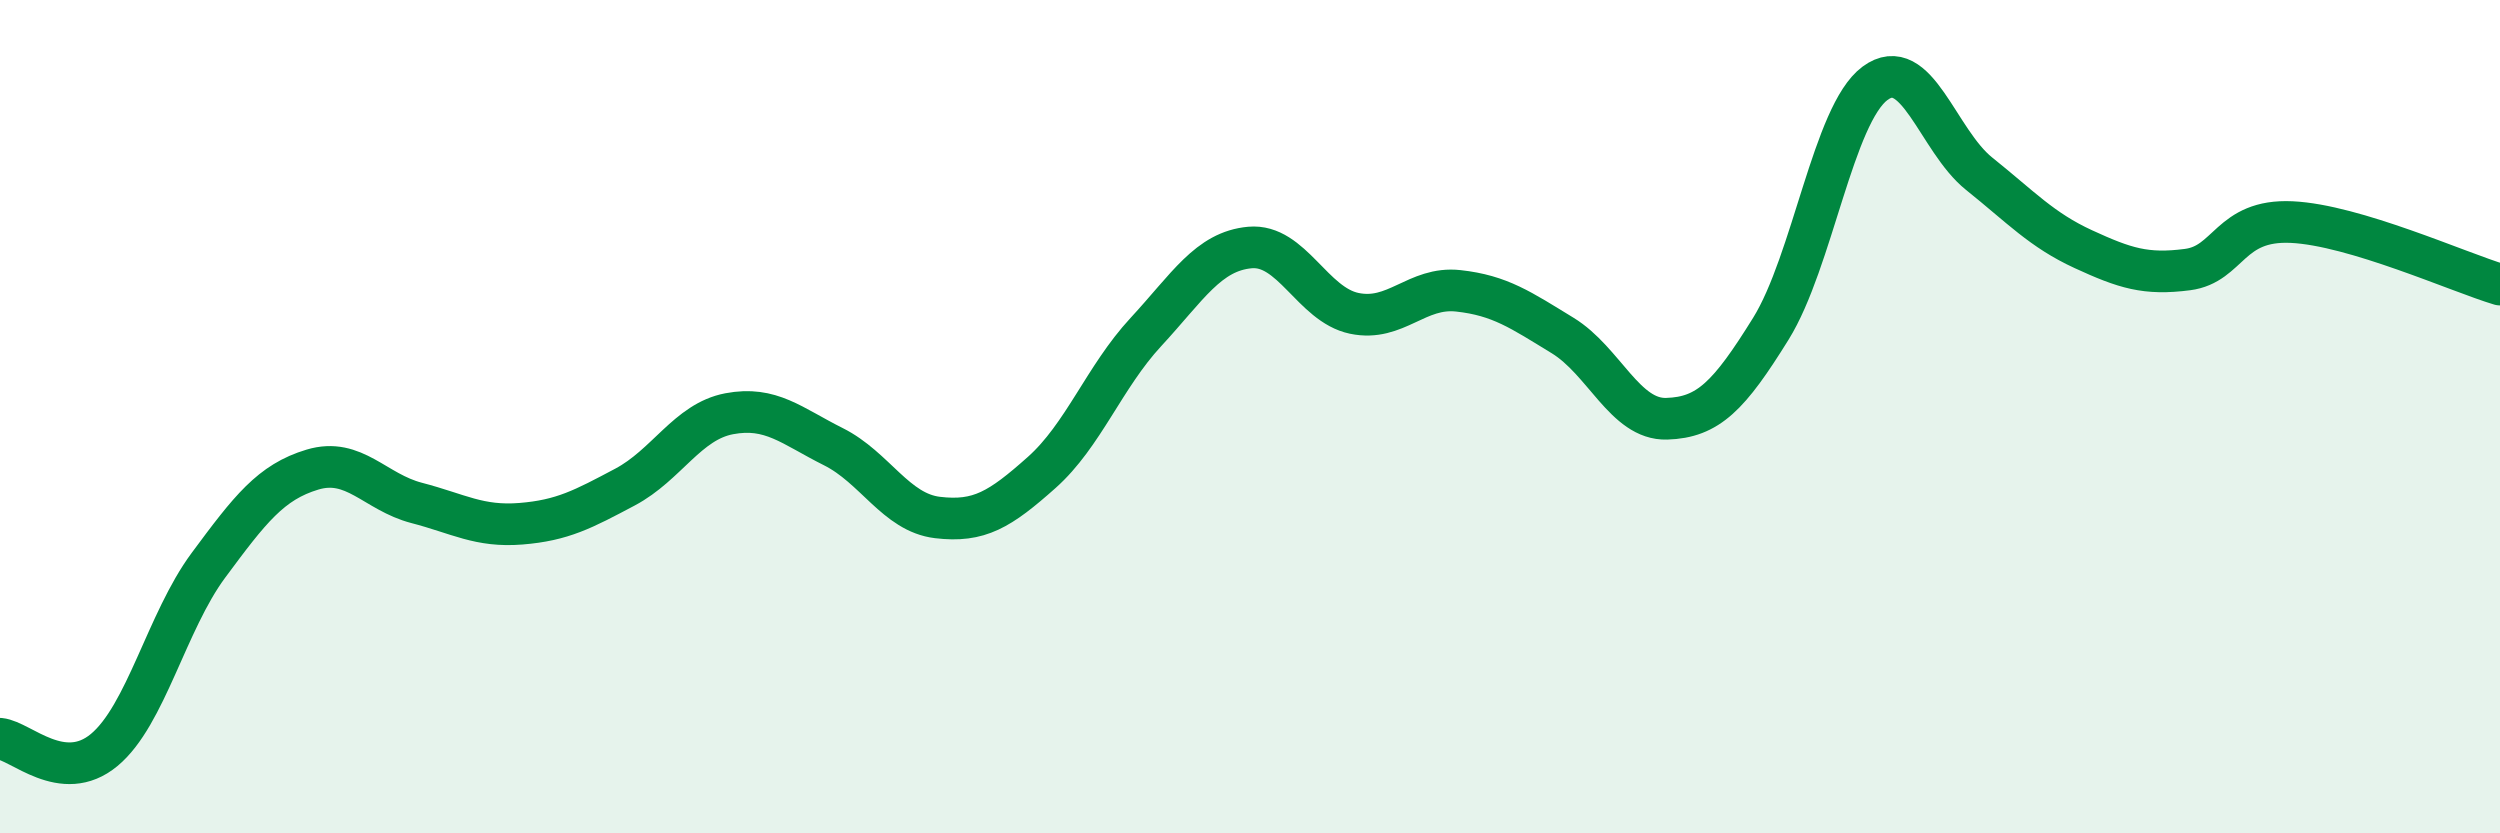 
    <svg width="60" height="20" viewBox="0 0 60 20" xmlns="http://www.w3.org/2000/svg">
      <path
        d="M 0,17.73 C 0.5,17.78 1.5,18.83 2.5,18 C 3.5,17.17 4,14.92 5,13.57 C 6,12.22 6.5,11.57 7.5,11.27 C 8.5,10.97 9,11.81 10,12.07 C 11,12.33 11.5,12.65 12.5,12.57 C 13.5,12.49 14,12.22 15,11.69 C 16,11.16 16.5,10.12 17.5,9.93 C 18.5,9.74 19,10.22 20,10.72 C 21,11.22 21.5,12.3 22.5,12.42 C 23.5,12.54 24,12.23 25,11.34 C 26,10.45 26.5,9.05 27.5,7.97 C 28.5,6.89 29,6.03 30,5.94 C 31,5.85 31.5,7.31 32.5,7.52 C 33.5,7.73 34,6.87 35,6.98 C 36,7.09 36.5,7.44 37.5,8.05 C 38.5,8.66 39,10.08 40,10.05 C 41,10.02 41.5,9.5 42.5,7.89 C 43.5,6.28 44,2.74 45,2 C 46,1.26 46.5,3.37 47.5,4.17 C 48.5,4.97 49,5.52 50,5.98 C 51,6.44 51.5,6.6 52.5,6.47 C 53.5,6.34 53.5,5.26 55,5.33 C 56.5,5.4 59,6.53 60,6.83L60 20L0 20Z"
        fill="#008740"
        opacity="0.1"
        stroke-linecap="round"
        stroke-linejoin="round"
      />
      <path
        d="M 0,17.73 C 0.5,17.78 1.5,18.83 2.5,18 C 3.5,17.17 4,14.92 5,13.57 C 6,12.22 6.5,11.57 7.5,11.27 C 8.5,10.97 9,11.81 10,12.07 C 11,12.33 11.5,12.65 12.5,12.57 C 13.5,12.49 14,12.22 15,11.69 C 16,11.16 16.5,10.12 17.5,9.93 C 18.5,9.74 19,10.22 20,10.72 C 21,11.22 21.5,12.3 22.5,12.42 C 23.5,12.54 24,12.23 25,11.34 C 26,10.45 26.5,9.05 27.5,7.97 C 28.5,6.89 29,6.03 30,5.94 C 31,5.85 31.5,7.31 32.5,7.52 C 33.5,7.73 34,6.87 35,6.98 C 36,7.09 36.5,7.44 37.5,8.05 C 38.5,8.66 39,10.08 40,10.05 C 41,10.02 41.5,9.5 42.5,7.89 C 43.5,6.28 44,2.74 45,2 C 46,1.26 46.5,3.37 47.5,4.17 C 48.5,4.97 49,5.52 50,5.98 C 51,6.44 51.5,6.6 52.5,6.47 C 53.5,6.34 53.5,5.26 55,5.33 C 56.5,5.4 59,6.53 60,6.83"
        stroke="#008740"
        stroke-width="1"
        fill="none"
        stroke-linecap="round"
        stroke-linejoin="round"
      />
    </svg>
  